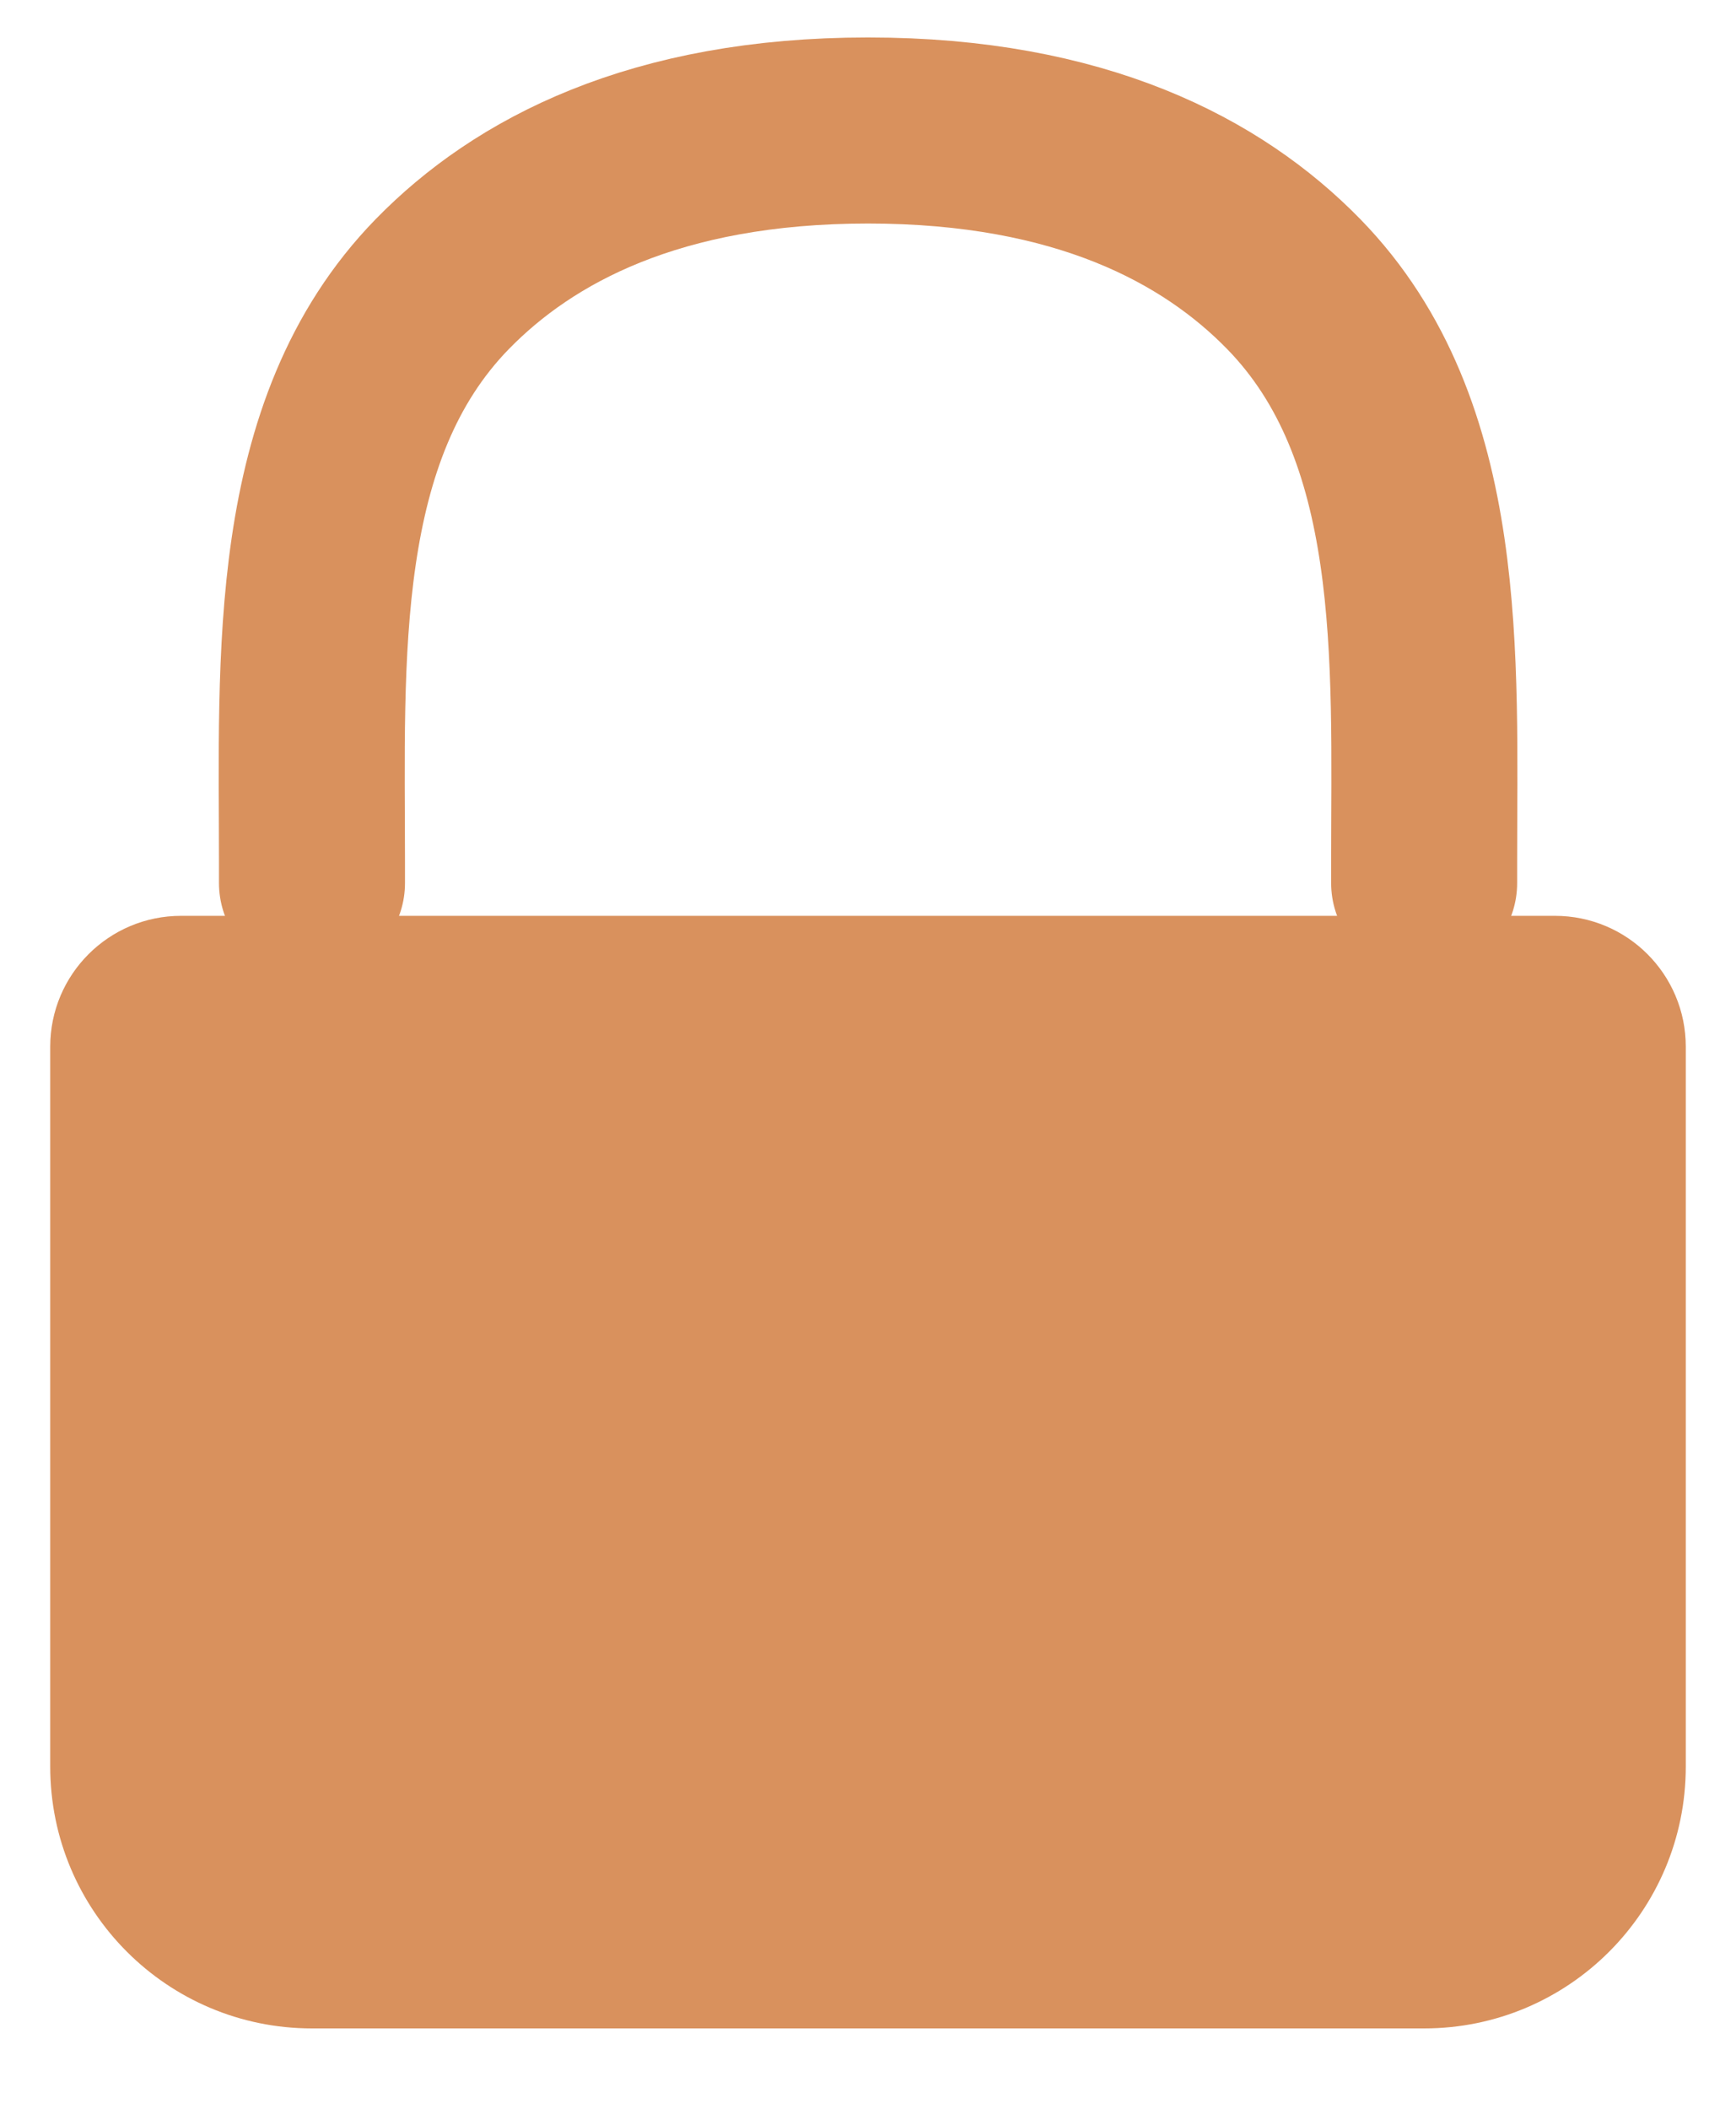 <svg width="14" height="17" viewBox="0 0 14 17" fill="none" xmlns="http://www.w3.org/2000/svg">
<path d="M0.405 8.438C0.405 7.855 0.878 7.383 1.46 7.383H12.54C13.123 7.383 13.595 7.855 13.595 8.438V14.241C13.595 15.407 12.65 16.352 11.485 16.352H2.516C1.35 16.352 0.405 15.407 0.405 14.241V8.438Z" fill="#D9915D"/>
<path d="M2.516 7.119V6.953C2.516 5.306 2.417 3.469 3.567 2.29C4.223 1.618 5.285 1.052 7 1.052C8.715 1.052 9.777 1.618 10.433 2.29C11.584 3.469 11.485 5.306 11.485 6.953V7.119" stroke="#D9915D" stroke-width="1.5" stroke-linecap="round" stroke-linejoin="round"/>
</svg>
